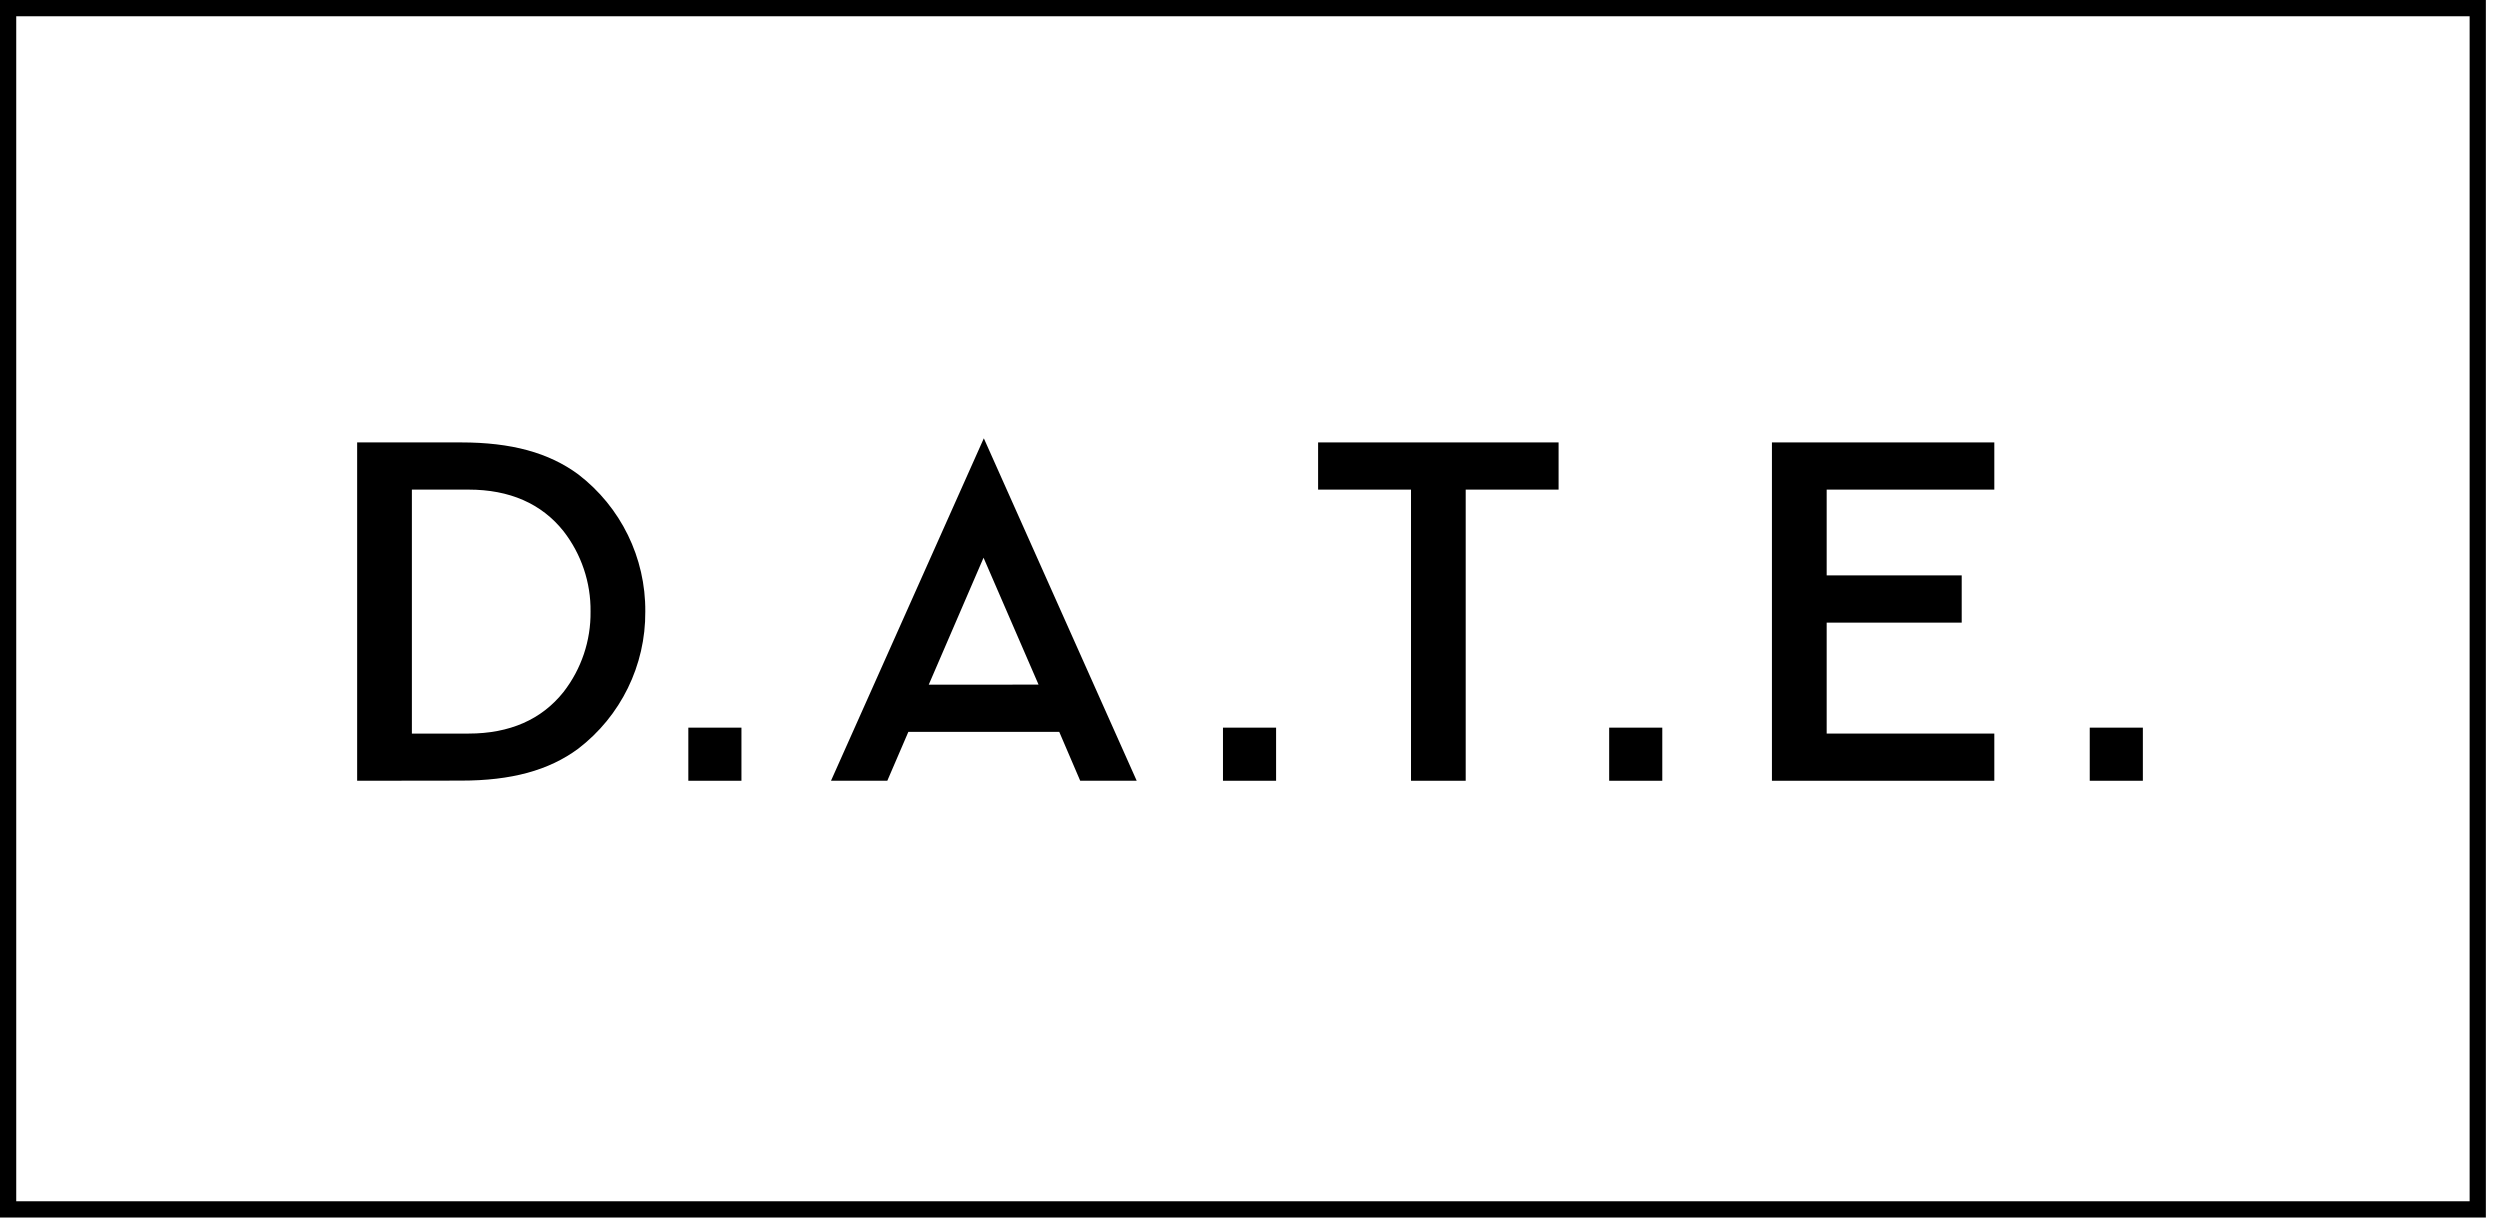 <?xml version="1.0" encoding="UTF-8"?>
<svg width="154px" height="75px" viewBox="0 0 154 75" version="1.1" xmlns="http://www.w3.org/2000/svg" xmlns:xlink="http://www.w3.org/1999/xlink">
    <title>Date</title>
    <g id="Desktop" stroke="none" stroke-width="1" fill="none" fill-rule="evenodd">
        <g id="00-Menu" transform="translate(-410, -372)">
            <g id="Date" transform="translate(410, 372)">
                <path d="M152.629,0.5 L152.629,74.5 L0.5,74.5 L0.5,0.5 L152.629,0.5 Z" id="BG-Copy-73" stroke="#000000"></path>
                <g id="DATE" transform="translate(22, 27)" fill="#000000" fill-rule="nonzero">
                    <path d="M0,21.095 L0,0.253 L6.402,0.253 C9.506,0.253 11.798,0.883 13.613,2.215 C16.245,4.228 17.777,7.361 17.75,10.674 C17.774,13.984 16.242,17.113 13.613,19.124 C11.798,20.462 9.494,21.086 6.402,21.086 L0,21.095 Z M3.372,18.188 L6.864,18.188 C9.394,18.188 11.36,17.326 12.713,15.626 C13.812,14.211 14.399,12.465 14.378,10.674 C14.399,8.883 13.812,7.137 12.713,5.722 C11.36,4.022 9.391,3.16 6.864,3.16 L3.372,3.16 L3.372,18.188 Z" id="Shape"></path>
                    <path d="M44.541,21.095 L48.021,21.095 L38.604,0 L29.189,21.095 L32.658,21.095 L33.955,18.082 L43.249,18.082 L44.541,21.095 Z M35.211,15.175 L38.586,7.355 L41.975,15.173 L35.211,15.175 Z" id="Shape"></path>
                    <polygon id="Path" points="64.918 21.095 64.918 3.16 59.195 3.16 59.195 0.253 74.009 0.253 74.009 3.16 68.287 3.16 68.287 21.095"></polygon>
                    <polygon id="Path" points="87.151 21.095 87.151 0.253 100.85 0.253 100.85 3.16 90.523 3.16 90.523 8.444 98.841 8.444 98.841 11.354 90.523 11.354 90.523 18.188 100.85 18.188 100.85 21.095"></polygon>
                    <rect id="Rectangle" x="106.728" y="17.823" width="3.272" height="3.272"></rect>
                    <rect id="Rectangle" x="77.125" y="17.823" width="3.272" height="3.272"></rect>
                    <rect id="Rectangle" x="53.335" y="17.823" width="3.272" height="3.272"></rect>
                    <rect id="Rectangle" x="20.401" y="17.823" width="3.272" height="3.272"></rect>
                </g>
            </g>
        </g>
    </g>
</svg>